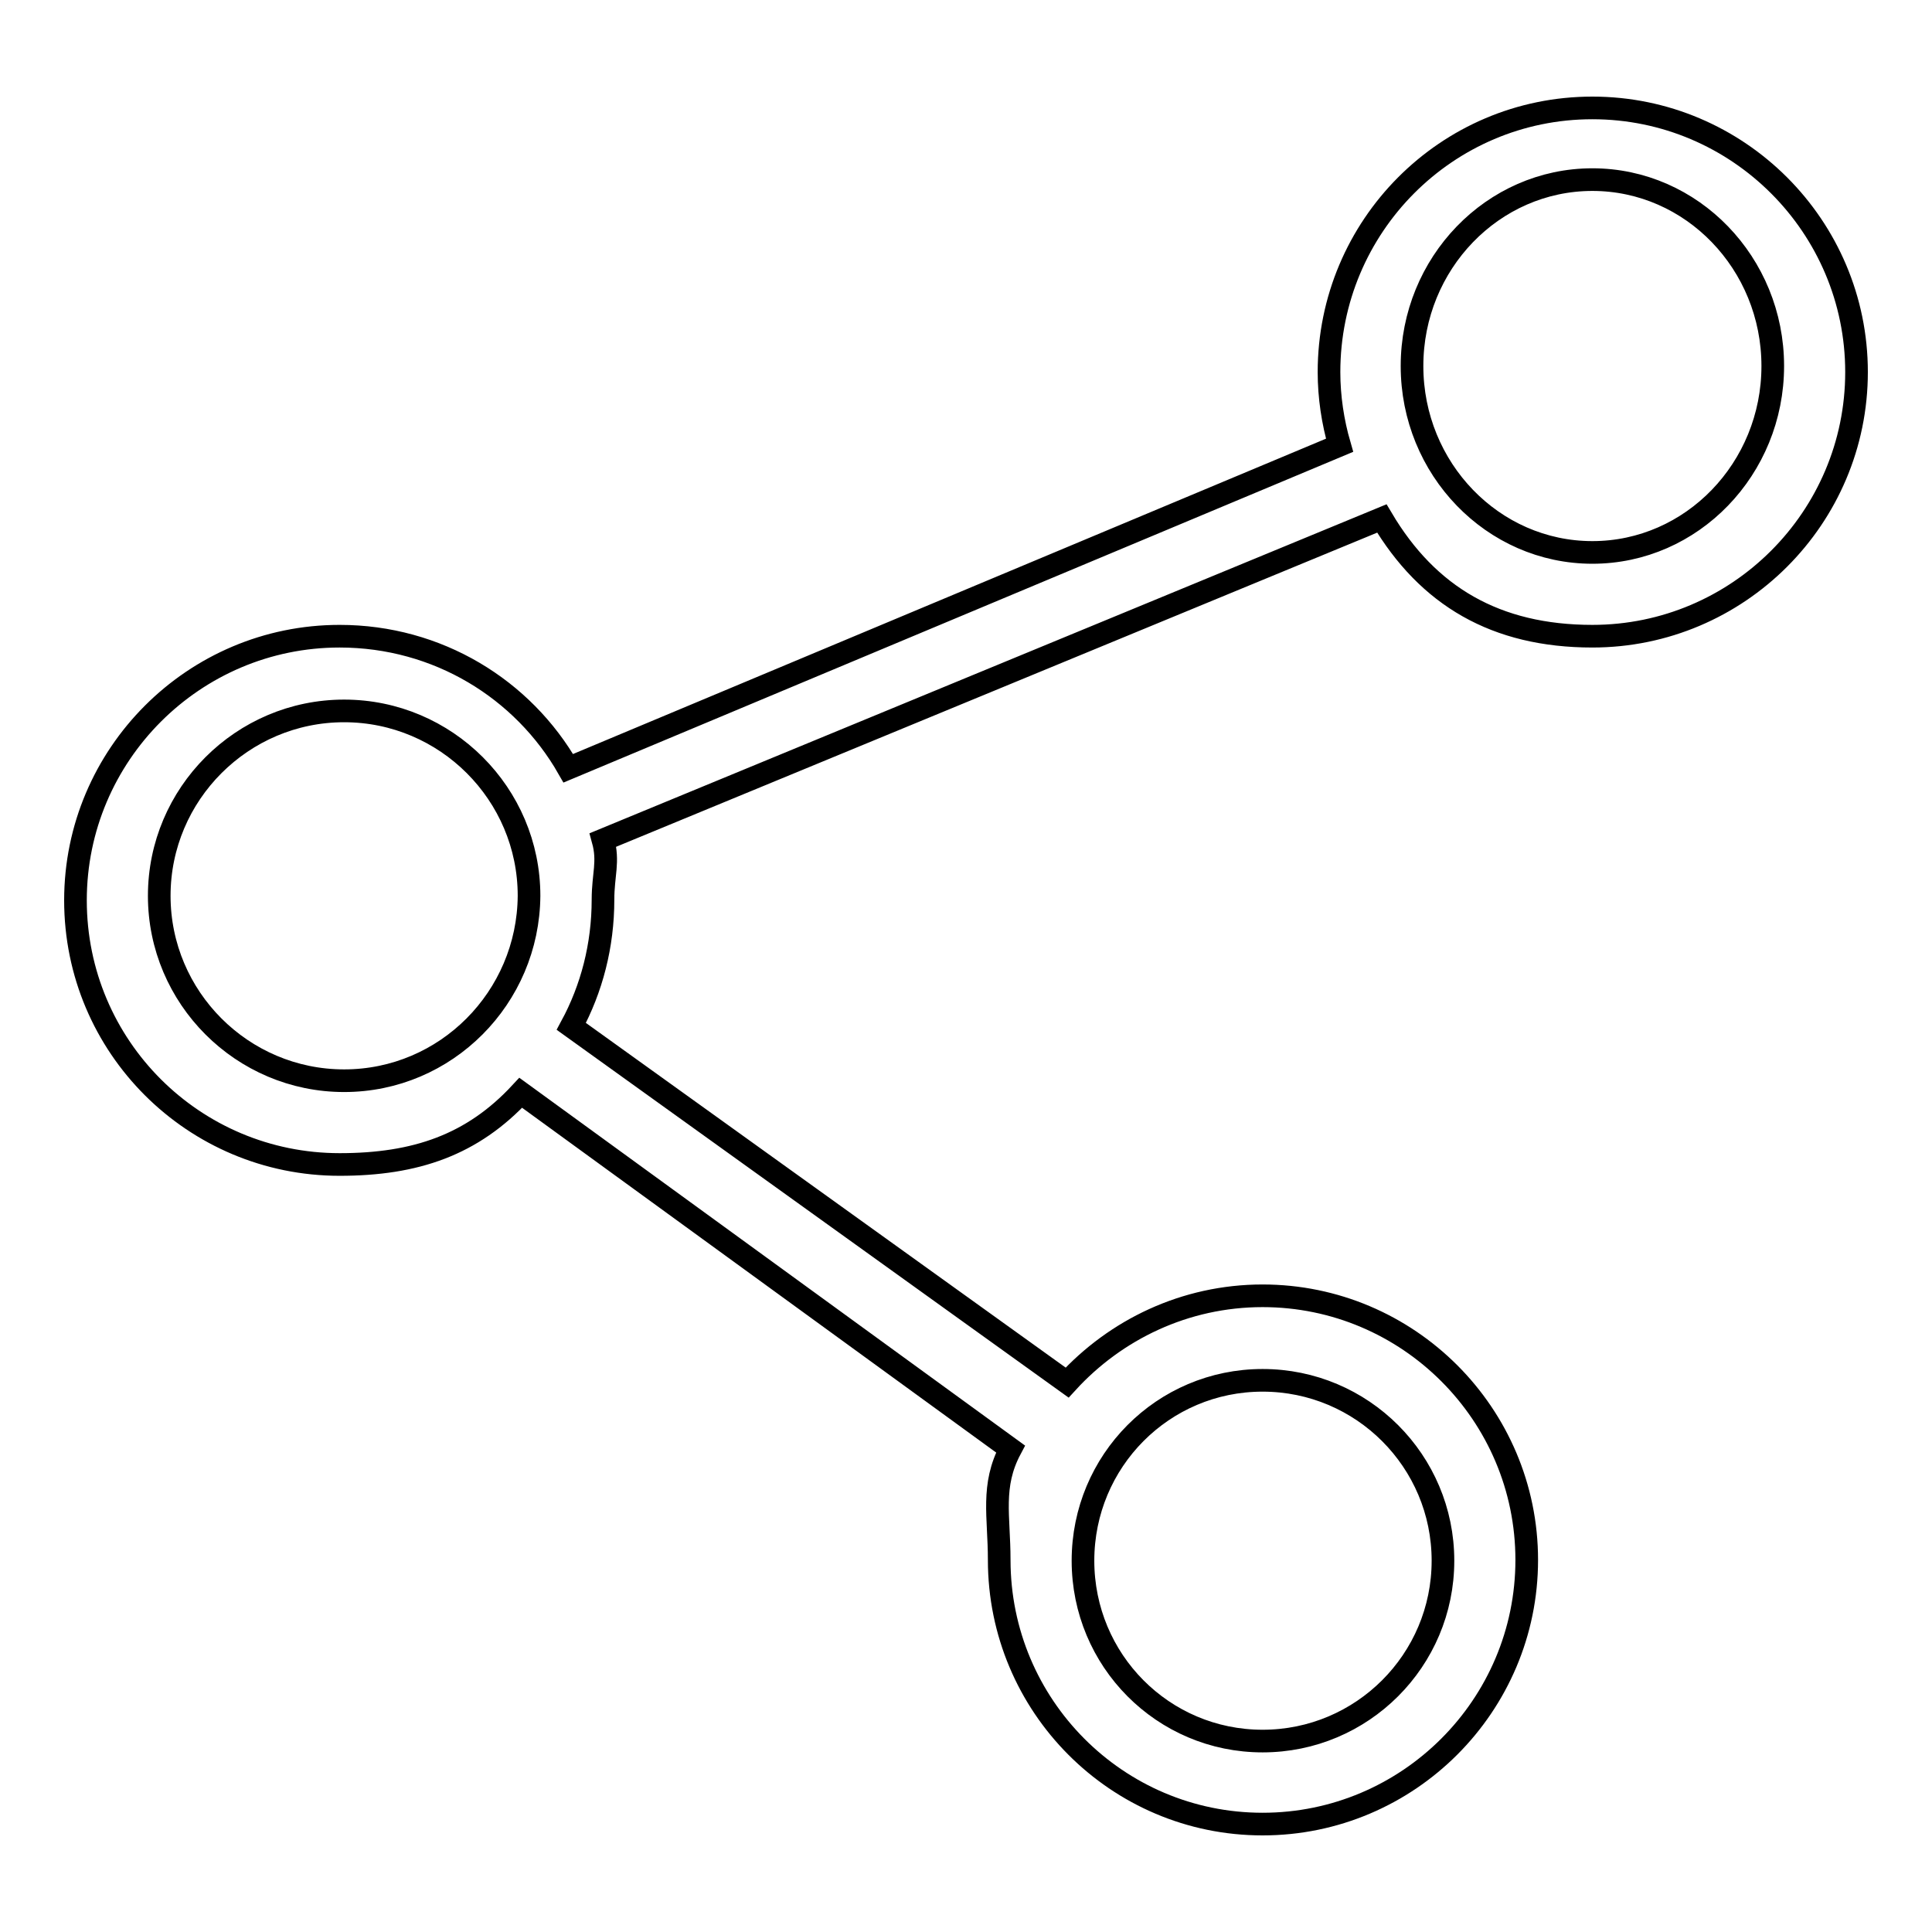 <?xml version="1.0" encoding="utf-8"?>
<!-- Svg Vector Icons : http://www.onlinewebfonts.com/icon -->
<!DOCTYPE svg PUBLIC "-//W3C//DTD SVG 1.1//EN" "http://www.w3.org/Graphics/SVG/1.1/DTD/svg11.dtd">
<svg version="1.1" xmlns="http://www.w3.org/2000/svg" xmlns:xlink="http://www.w3.org/1999/xlink" x="0px" y="0px" viewBox="0 0 256 256" enable-background="new 0 0 256 256" xml:space="preserve">
<g><g><path stroke-width="3" fill-opacity="0" stroke="#000000"  d="M176.1,49.3c0,3.3,0.5,6.6,1.4,9.7L75.3,101.8c-6-10.5-17.3-17.5-30.3-17.5c-19.3,0-35,15.7-35,35c0,19.4,15.7,35,35,35c10.1,0,17.6-2.6,24-9.5l64.9,47.2c-2.6,4.9-1.5,8.9-1.5,14.7c0,19.3,15.6,35,34.9,35c19.3,0,35-15.7,35-35s-15.7-35-35-35c-10.3,0-19.5,4.5-25.9,11.5L75.7,136c2.7-5,4.2-10.7,4.2-16.8c0-3.3,0.8-5,0-7.9l103.2-42.6c6.1,10.3,15.1,15.6,27.9,15.6c19.3,0,35-15.7,35-35s-15.7-35-35-35C191.7,14.3,176.1,30,176.1,49.3z M167.3,182.9c13.2,0,23.9,10.7,23.9,23.9c0,13.2-10.7,23.9-23.9,23.9c-13.2,0-23.8-10.7-23.8-23.9C143.5,193.6,154.1,182.9,167.3,182.9L167.3,182.9z M45.6,143.2c-13.5,0-24.5-11-24.5-24.5c0-13.5,11-24.5,24.5-24.5s24.5,11,24.5,24.5C70,132.2,59.1,143.2,45.6,143.2L45.6,143.2z M211,73.2c-13.2,0-23.9-11.1-23.9-24.7c0-13.6,10.7-24.7,23.9-24.7s23.9,11.1,23.9,24.7C234.9,62.1,224.2,73.2,211,73.2L211,73.2z"/></g></g>
</svg>